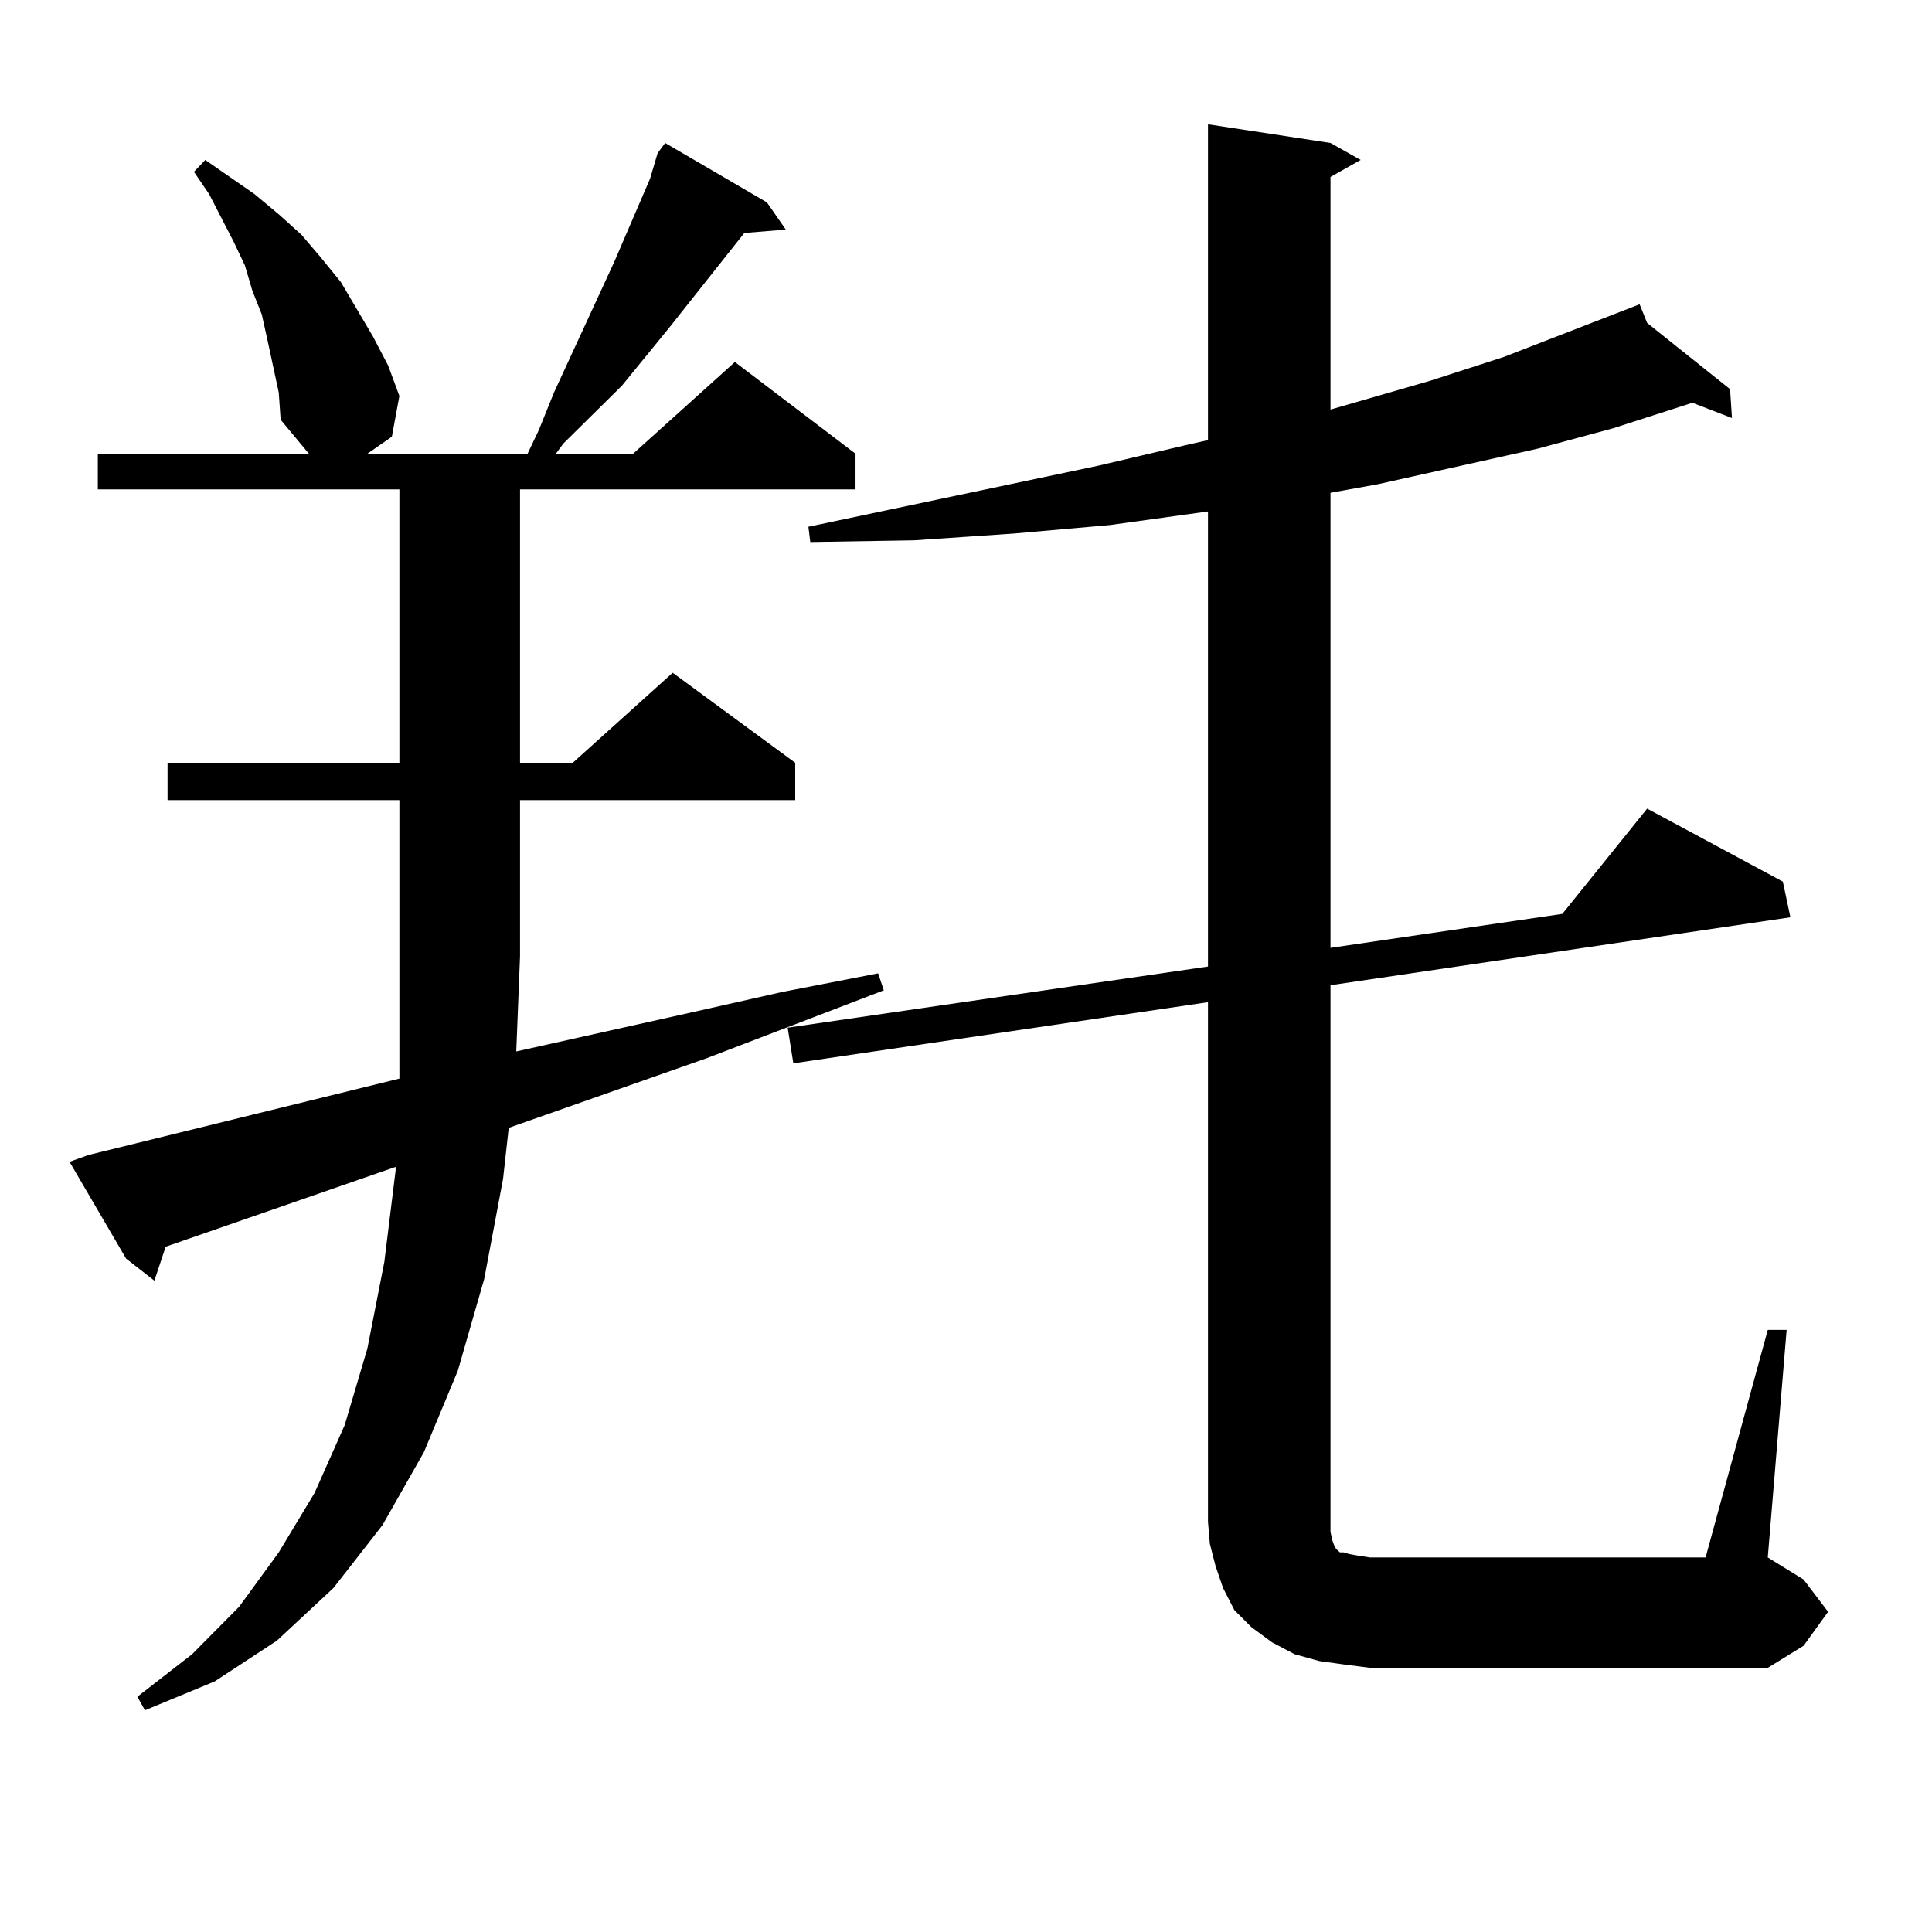 <?xml version="1.0" encoding="utf-8"?>
<!-- Generator: Adobe Illustrator 16.0.0, SVG Export Plug-In . SVG Version: 6.00 Build 0)  -->
<!DOCTYPE svg PUBLIC "-//W3C//DTD SVG 1.1//EN" "http://www.w3.org/Graphics/SVG/1.1/DTD/svg11.dtd">
<svg version="1.1" id="图层_1" xmlns="http://www.w3.org/2000/svg" xmlns:xlink="http://www.w3.org/1999/xlink" x="0px" y="0px"
	 width="1000px" height="1000px" viewBox="0 0 1000 1000" enable-background="new 0 0 1000 1000" xml:space="preserve">
<path d="M267.213,544.219l90.729-20.215l46.828-10.547l49.755-9.668l2.927,8.789l-91.705,35.156L263.311,583.77l-2.927,26.367
	l-9.756,51.855l-13.658,47.461l-17.561,42.188l-21.463,37.793l-25.365,32.52l-29.268,27.246l-32.194,21.094l-36.097,14.941
	l-3.902-7.031l28.292-21.973l24.39-24.609l20.487-28.125l18.536-30.762l15.609-35.156l11.707-39.551l8.78-44.824l5.854-47.461
	v-1.758L85.754,645.293L79.9,662.871l-14.634-11.426l-29.268-50.098l9.756-3.516l160.972-39.551v-6.152v-58.008v-79.98H86.729
	v-19.336h119.997V253.301H50.633v-18.457h109.266l-14.634-17.578l-0.976-14.063l-5.854-27.246l-2.927-13.184l-4.878-12.305
	l-3.902-13.184l-5.854-12.305l-12.683-24.609l-7.805-11.426l5.854-6.152l25.365,17.578l12.683,10.547l11.707,10.547l9.756,11.426
	l10.731,13.184l16.585,28.125l7.805,14.941l5.854,15.82l-3.902,21.094l-12.683,8.789h82.925l5.854-12.305l7.805-19.336
	l31.219-67.676l18.536-43.066l3.902-13.184l3.902-5.273l52.682,30.762l9.756,14.063l-21.463,1.758l-39.023,49.219l-24.39,29.883
	l-30.243,29.883l-3.902,5.273h39.999l52.682-47.461l62.438,47.461v18.457H269.164v141.504h27.316l51.706-46.582l63.413,46.582
	v19.336H269.164v79.98V495L267.213,544.219z M915.002,688.359h9.756l-9.756,117.773l18.536,11.426l12.683,16.699l-12.683,17.578
	l-18.536,11.426H709.153l-13.658-1.758l-12.683-1.758l-12.683-3.516l-11.707-6.152l-10.731-7.91l-8.78-8.789l-5.854-11.426
	l-3.902-11.426l-2.927-11.426l-0.976-11.426V518.73l-214.629,31.641l-2.927-18.457l217.556-31.641V264.727l-50.73,7.031
	l-49.755,4.395l-51.706,3.516l-53.657,0.879l-0.976-7.91l150.24-31.641l44.877-10.547l11.707-2.637V64.336l63.413,9.668
	l15.609,8.789l-15.609,8.789v120.41l51.706-14.941l38.048-12.305l70.242-27.246l3.902,9.668l42.926,34.277l0.976,14.941
	l-20.487-7.91l-40.975,13.184l-39.023,10.547l-82.925,18.457l-24.39,4.395v235.547l119.997-17.578l43.901-54.492l70.242,37.793
	l3.902,18.457l-238.043,35.156v277.734v5.273l0.976,4.395l0.976,2.637l0.976,1.758l0.976,0.879l0.976,0.879h1.951l2.927,0.879
	l4.878,0.879l5.854,0.879h173.654L915.002,688.359z"/>
</svg>
